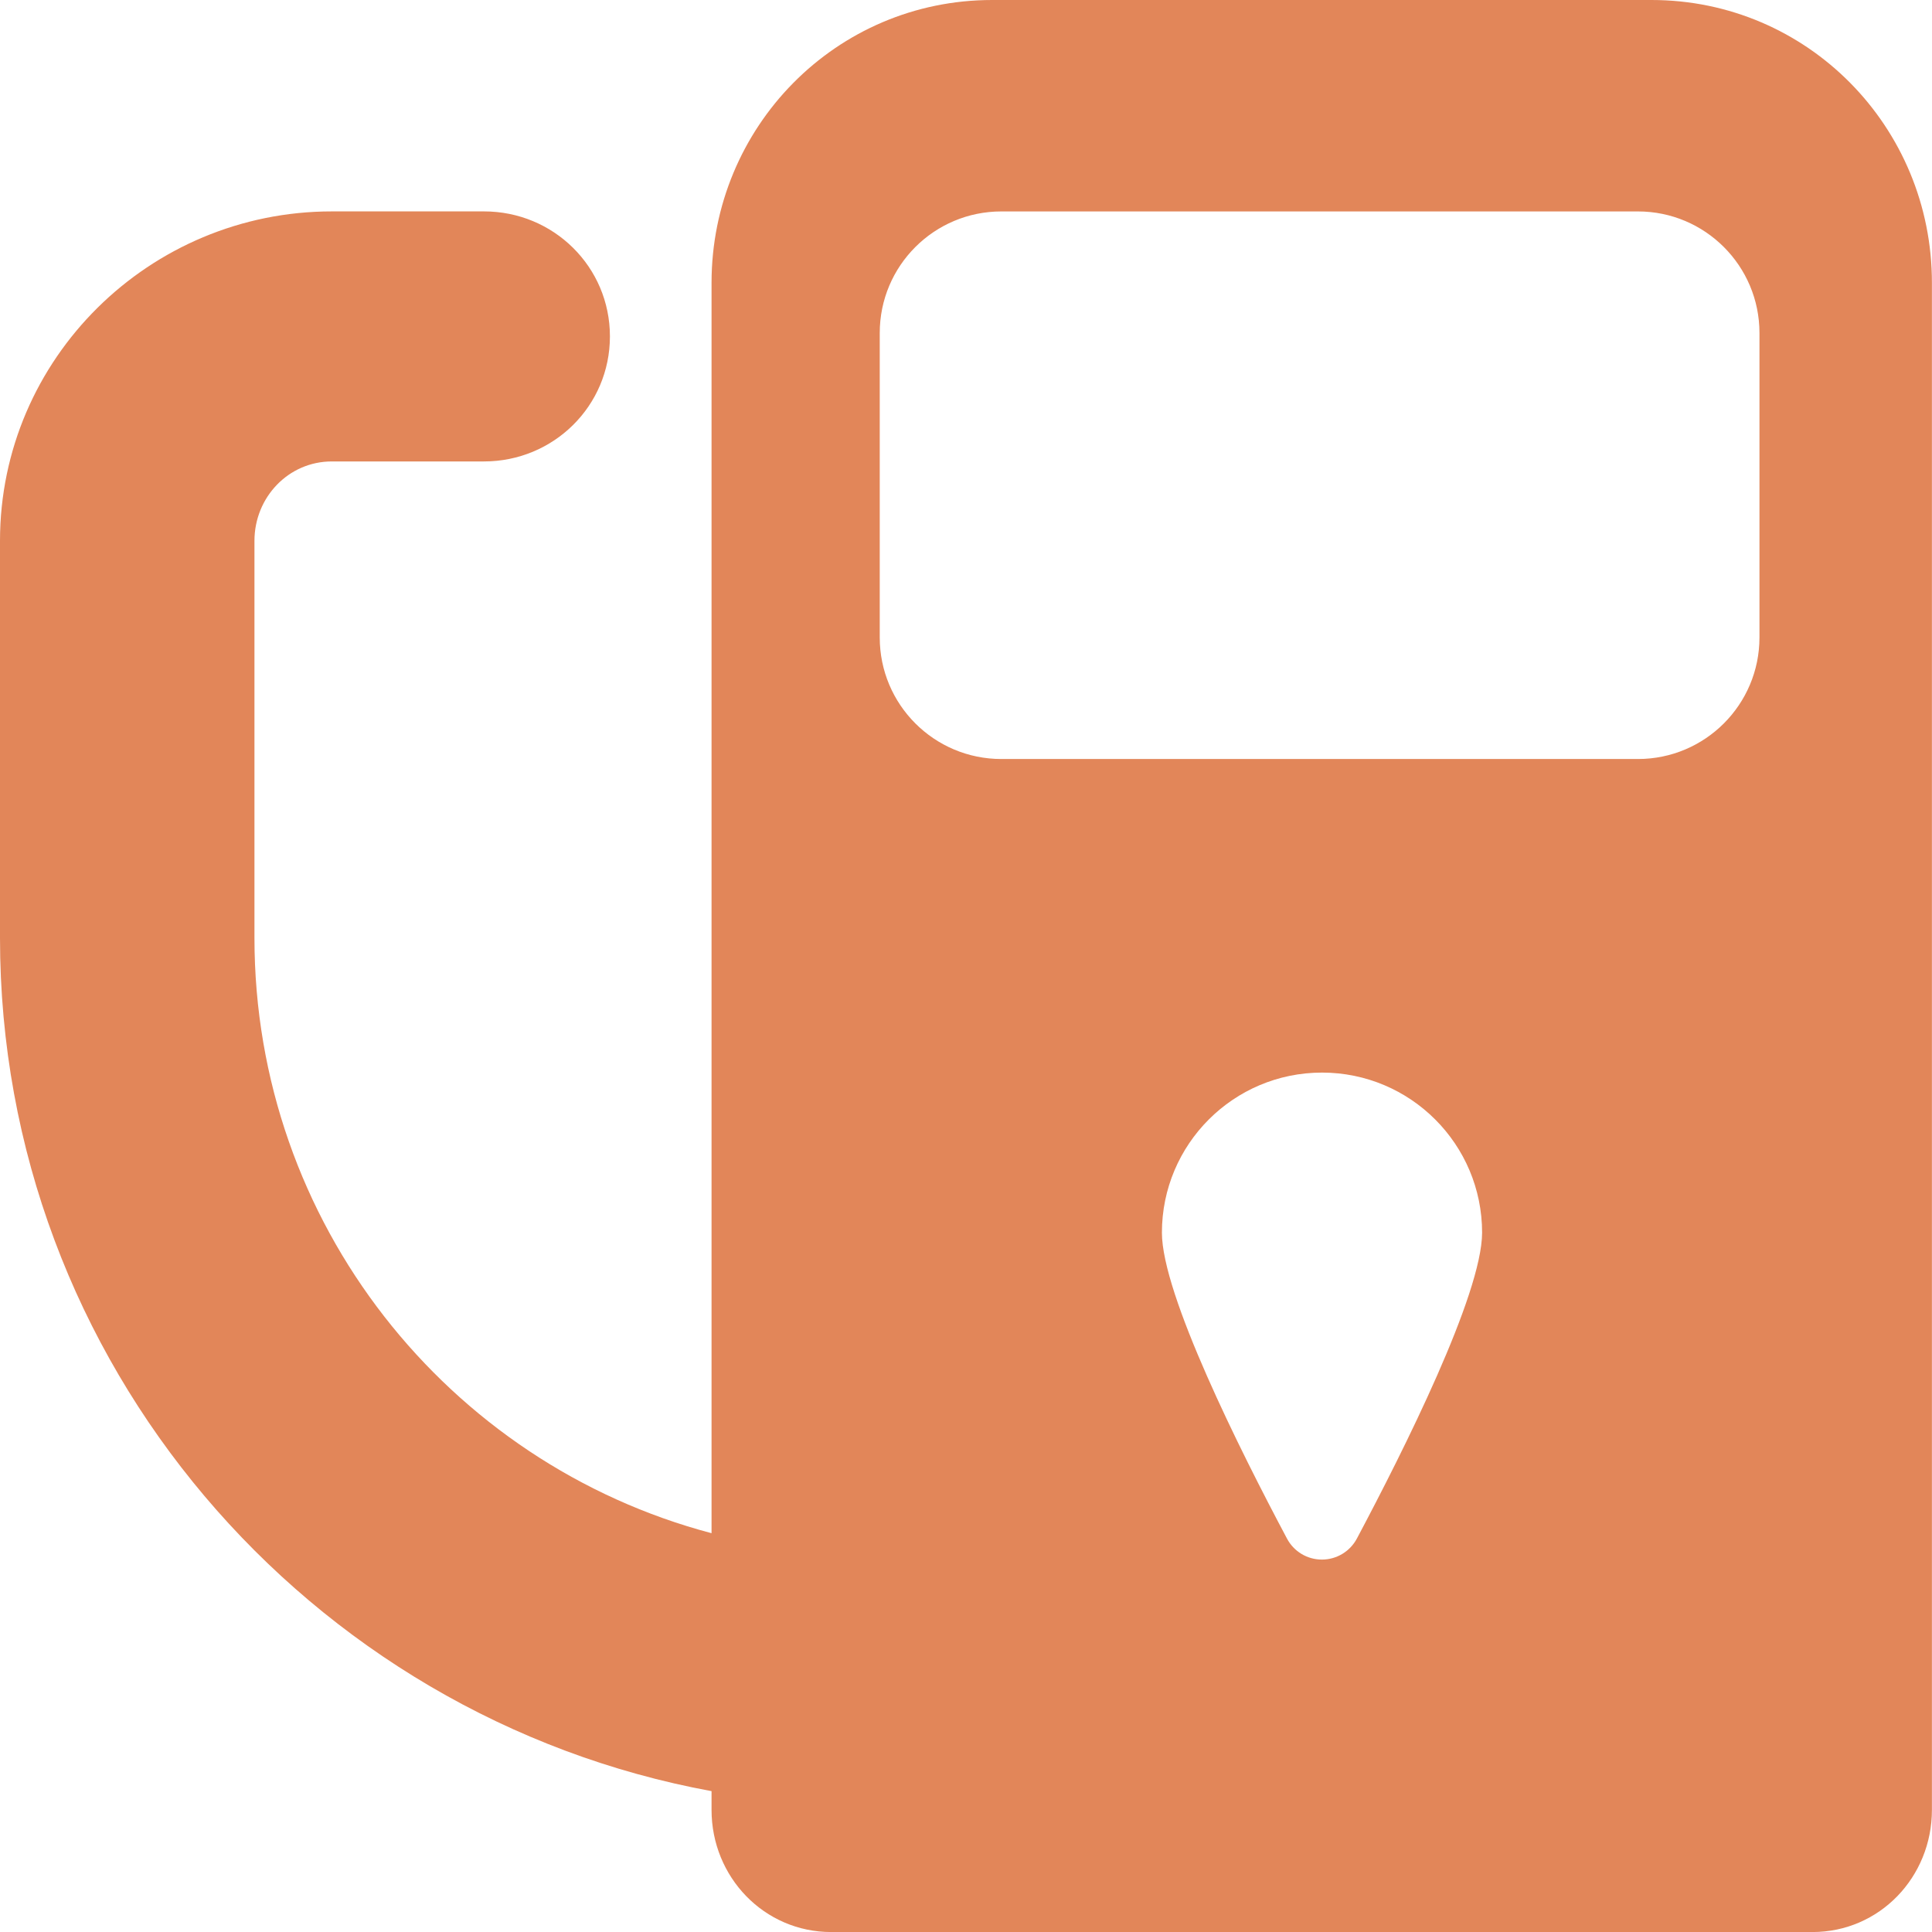 <?xml version="1.0" encoding="UTF-8"?> <svg xmlns="http://www.w3.org/2000/svg" width="119" height="119" viewBox="0 0 119 119" fill="none"> <g clip-path="url(#clip0_2020_372)"> <path d="M101.722 0H61.11C51.499 0 43.827 7.813 43.827 17.421V94.436C27.595 90.147 15.673 75.334 15.673 57.77V33.312C15.673 30.638 17.762 28.422 20.439 28.422H29.811C34.097 28.422 37.568 25.006 37.568 20.72C37.568 16.436 34.097 13.021 29.811 13.021H20.439C9.211 13.021 0 22.083 0 33.312V57.77C0 83.928 18.969 105.757 43.827 110.324V111.478C43.827 115.614 47.065 119.003 51.2 119.003H111.635C115.77 119.003 118.995 115.616 118.995 111.478V17.424C119 7.816 111.335 0 101.722 0ZM83.576 94.767C83.15 95.566 82.322 96.061 81.421 96.061C80.516 96.061 79.692 95.564 79.269 94.764C76.367 89.308 71.567 79.721 71.567 75.927C71.567 70.478 75.983 66.065 81.427 66.065C86.873 66.065 91.289 70.478 91.289 75.927C91.278 79.726 86.475 89.313 83.576 94.767ZM108.373 39.263C108.373 43.401 105.019 46.751 100.886 46.751H61.679C57.538 46.751 54.187 43.399 54.187 39.263V20.511C54.187 16.372 57.541 13.023 61.679 13.023H100.886C105.021 13.023 108.373 16.375 108.373 20.511V39.263Z" fill="#E28659"></path> </g> <defs> <clipPath id="clip0_2020_372"> <rect width="119" height="119" fill="white"></rect> </clipPath> </defs> </svg> 